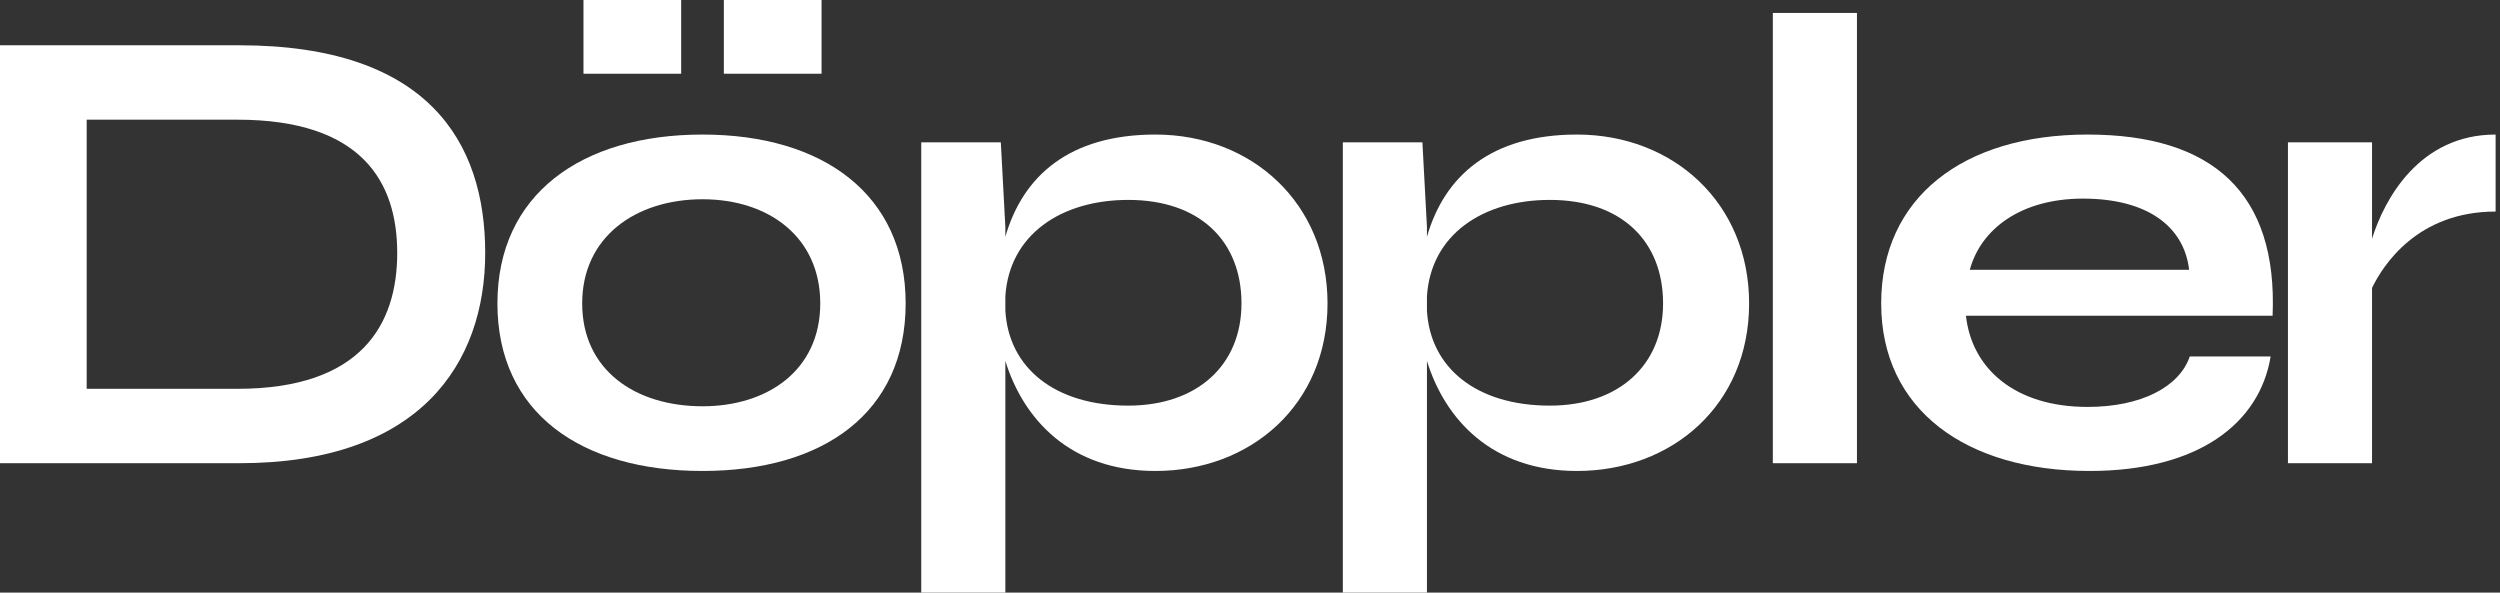 <svg width="135" height="32" viewBox="0 0 135 32" fill="none" xmlns="http://www.w3.org/2000/svg">
<rect x="0" y="0" width="135" height="32" fill="#333333" stroke="none"/>
<path d="M12.926 2.445H0V25.013H12.926C22.672 25.013 26.201 19.633 26.201 13.659C26.201 7.686 23.127 2.445 12.926 2.445ZM12.821 20.996H4.681V6.463H12.821C19.528 6.463 21.45 9.817 21.45 13.659C21.45 17.502 19.528 20.996 12.821 20.996Z" fill="white"/>
<path d="M36.783 0H31.508V3.983H36.783V0ZM44.364 0H39.088V3.983H44.364V0ZM37.936 25.432C44.468 25.432 48.905 22.288 48.905 16.384C48.905 10.515 44.468 7.266 37.936 7.266C31.368 7.266 26.861 10.515 26.861 16.384C26.861 22.288 31.368 25.432 37.936 25.432ZM37.936 21.939C34.302 21.939 31.438 19.983 31.438 16.384C31.438 12.786 34.337 10.76 37.936 10.76C41.534 10.76 44.294 12.821 44.294 16.384C44.294 19.983 41.464 21.939 37.936 21.939Z" fill="white"/>
<path d="M62.393 7.266C57.747 7.266 55.232 9.502 54.289 12.786V12.262L54.044 7.686H49.747V32H54.289V19.493C55.267 22.638 57.782 25.432 62.393 25.432C67.529 25.432 71.686 21.869 71.686 16.384C71.686 10.969 67.599 7.266 62.393 7.266ZM60.926 21.904C56.978 21.904 54.463 19.878 54.289 16.769V16C54.498 12.681 57.293 10.795 60.926 10.795C64.804 10.795 67.04 13.031 67.04 16.384C67.04 19.738 64.629 21.904 60.926 21.904Z" fill="white"/>
<path d="M85.159 7.266C80.513 7.266 77.998 9.502 77.055 12.786V12.262L76.81 7.686H72.513V32H77.055V19.493C78.033 22.638 80.548 25.432 85.159 25.432C90.295 25.432 94.452 21.869 94.452 16.384C94.452 10.969 90.365 7.266 85.159 7.266ZM83.692 21.904C79.745 21.904 77.229 19.878 77.055 16.769V16C77.264 12.681 80.059 10.795 83.692 10.795C87.57 10.795 89.806 13.031 89.806 16.384C89.806 19.738 87.395 21.904 83.692 21.904Z" fill="white"/>
<path d="M95.733 0.699V25.013H100.275V0.699H95.733Z" fill="white"/>
<path d="M118.248 19.249C117.689 20.891 115.628 21.974 112.728 21.974C108.816 21.974 106.475 19.913 106.161 17.048H122.72C122.999 10.445 119.506 7.266 112.728 7.266C105.986 7.266 101.584 10.69 101.584 16.384C101.584 22.148 106.196 25.432 112.833 25.432C118.737 25.432 122.021 22.847 122.615 19.249H118.248ZM112.484 10.725C115.907 10.725 117.934 12.192 118.213 14.568H106.37C106.964 12.367 109.13 10.725 112.484 10.725Z" fill="white"/>
<path d="M128.09 12.891V7.686H123.549V25.013H128.09V15.546C128.684 14.323 130.536 11.424 134.763 11.424V7.266C130.641 7.266 128.754 10.76 128.09 12.891Z" fill="white"/>
</svg>
